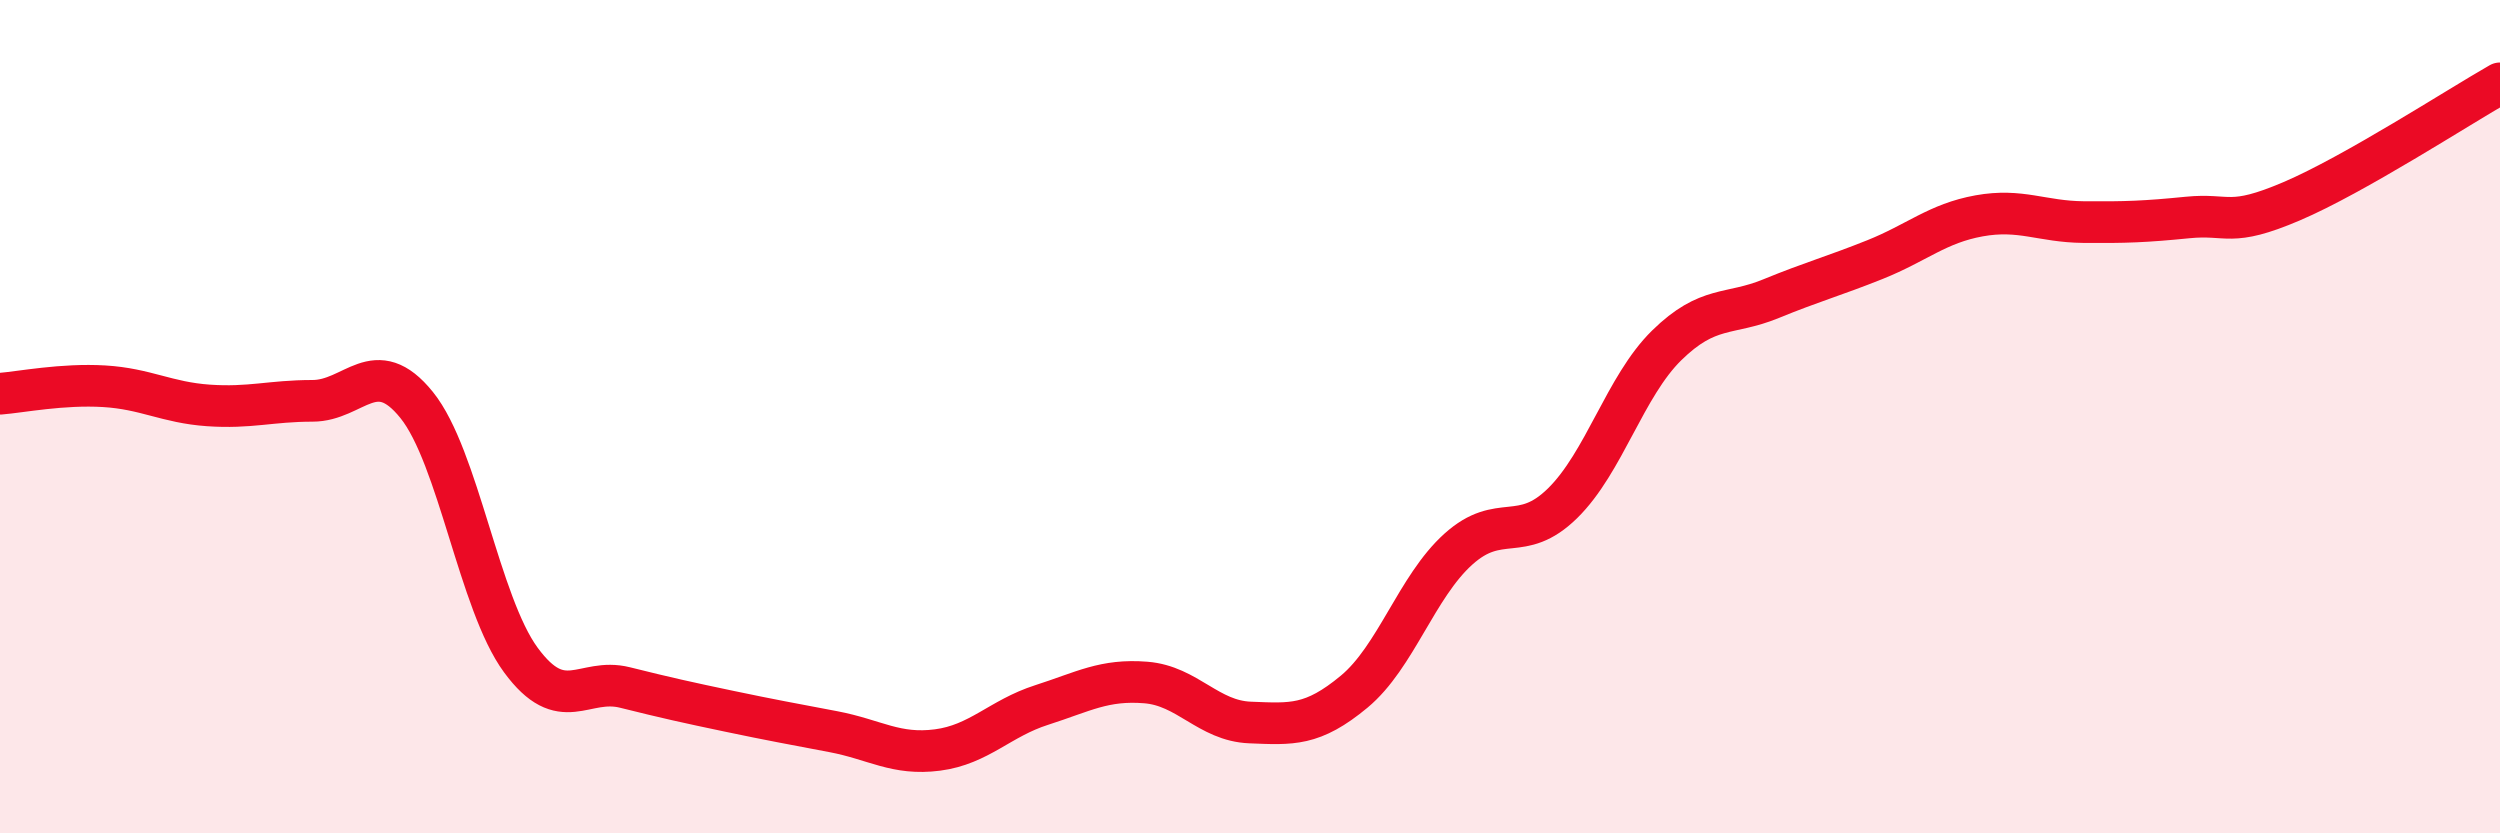 
    <svg width="60" height="20" viewBox="0 0 60 20" xmlns="http://www.w3.org/2000/svg">
      <path
        d="M 0,9.45 C 0.5,9.41 1.5,9.21 2.5,9.27 C 3.5,9.33 4,9.66 5,9.73 C 6,9.8 6.5,9.62 7.5,9.62 C 8.5,9.62 9,8.48 10,9.72 C 11,10.96 11.5,14.48 12.5,15.84 C 13.5,17.2 14,16.25 15,16.5 C 16,16.75 16.5,16.86 17.5,17.07 C 18.5,17.28 19,17.37 20,17.56 C 21,17.75 21.5,18.13 22.5,18 C 23.5,17.87 24,17.24 25,16.92 C 26,16.6 26.5,16.3 27.5,16.38 C 28.5,16.46 29,17.3 30,17.34 C 31,17.38 31.5,17.43 32.5,16.6 C 33.5,15.77 34,14.08 35,13.18 C 36,12.28 36.5,13.06 37.5,12.08 C 38.5,11.1 39,9.27 40,8.29 C 41,7.31 41.5,7.58 42.5,7.17 C 43.5,6.76 44,6.63 45,6.23 C 46,5.83 46.5,5.36 47.5,5.18 C 48.5,5 49,5.32 50,5.33 C 51,5.34 51.5,5.32 52.5,5.22 C 53.5,5.12 53.5,5.47 55,4.83 C 56.5,4.19 59,2.57 60,2L60 20L0 20Z"
        fill="#EB0A25"
        opacity="0.1"
        stroke-linecap="round"
        stroke-linejoin="round"
      />
      <path
        d="M 0,9.45 C 0.5,9.41 1.5,9.21 2.5,9.27 C 3.5,9.33 4,9.66 5,9.73 C 6,9.8 6.5,9.62 7.5,9.62 C 8.5,9.62 9,8.48 10,9.72 C 11,10.96 11.5,14.48 12.5,15.84 C 13.5,17.2 14,16.25 15,16.5 C 16,16.75 16.5,16.86 17.5,17.07 C 18.5,17.28 19,17.37 20,17.56 C 21,17.75 21.5,18.13 22.5,18 C 23.5,17.87 24,17.24 25,16.92 C 26,16.6 26.5,16.3 27.5,16.38 C 28.5,16.46 29,17.3 30,17.34 C 31,17.38 31.5,17.43 32.5,16.6 C 33.5,15.77 34,14.08 35,13.18 C 36,12.28 36.5,13.06 37.5,12.08 C 38.5,11.1 39,9.27 40,8.29 C 41,7.31 41.5,7.58 42.5,7.17 C 43.5,6.76 44,6.63 45,6.23 C 46,5.83 46.5,5.36 47.5,5.18 C 48.5,5 49,5.32 50,5.33 C 51,5.34 51.5,5.32 52.5,5.22 C 53.5,5.12 53.5,5.47 55,4.83 C 56.5,4.19 59,2.57 60,2"
        stroke="#EB0A25"
        stroke-width="1"
        fill="none"
        stroke-linecap="round"
        stroke-linejoin="round"
      />
    </svg>
  